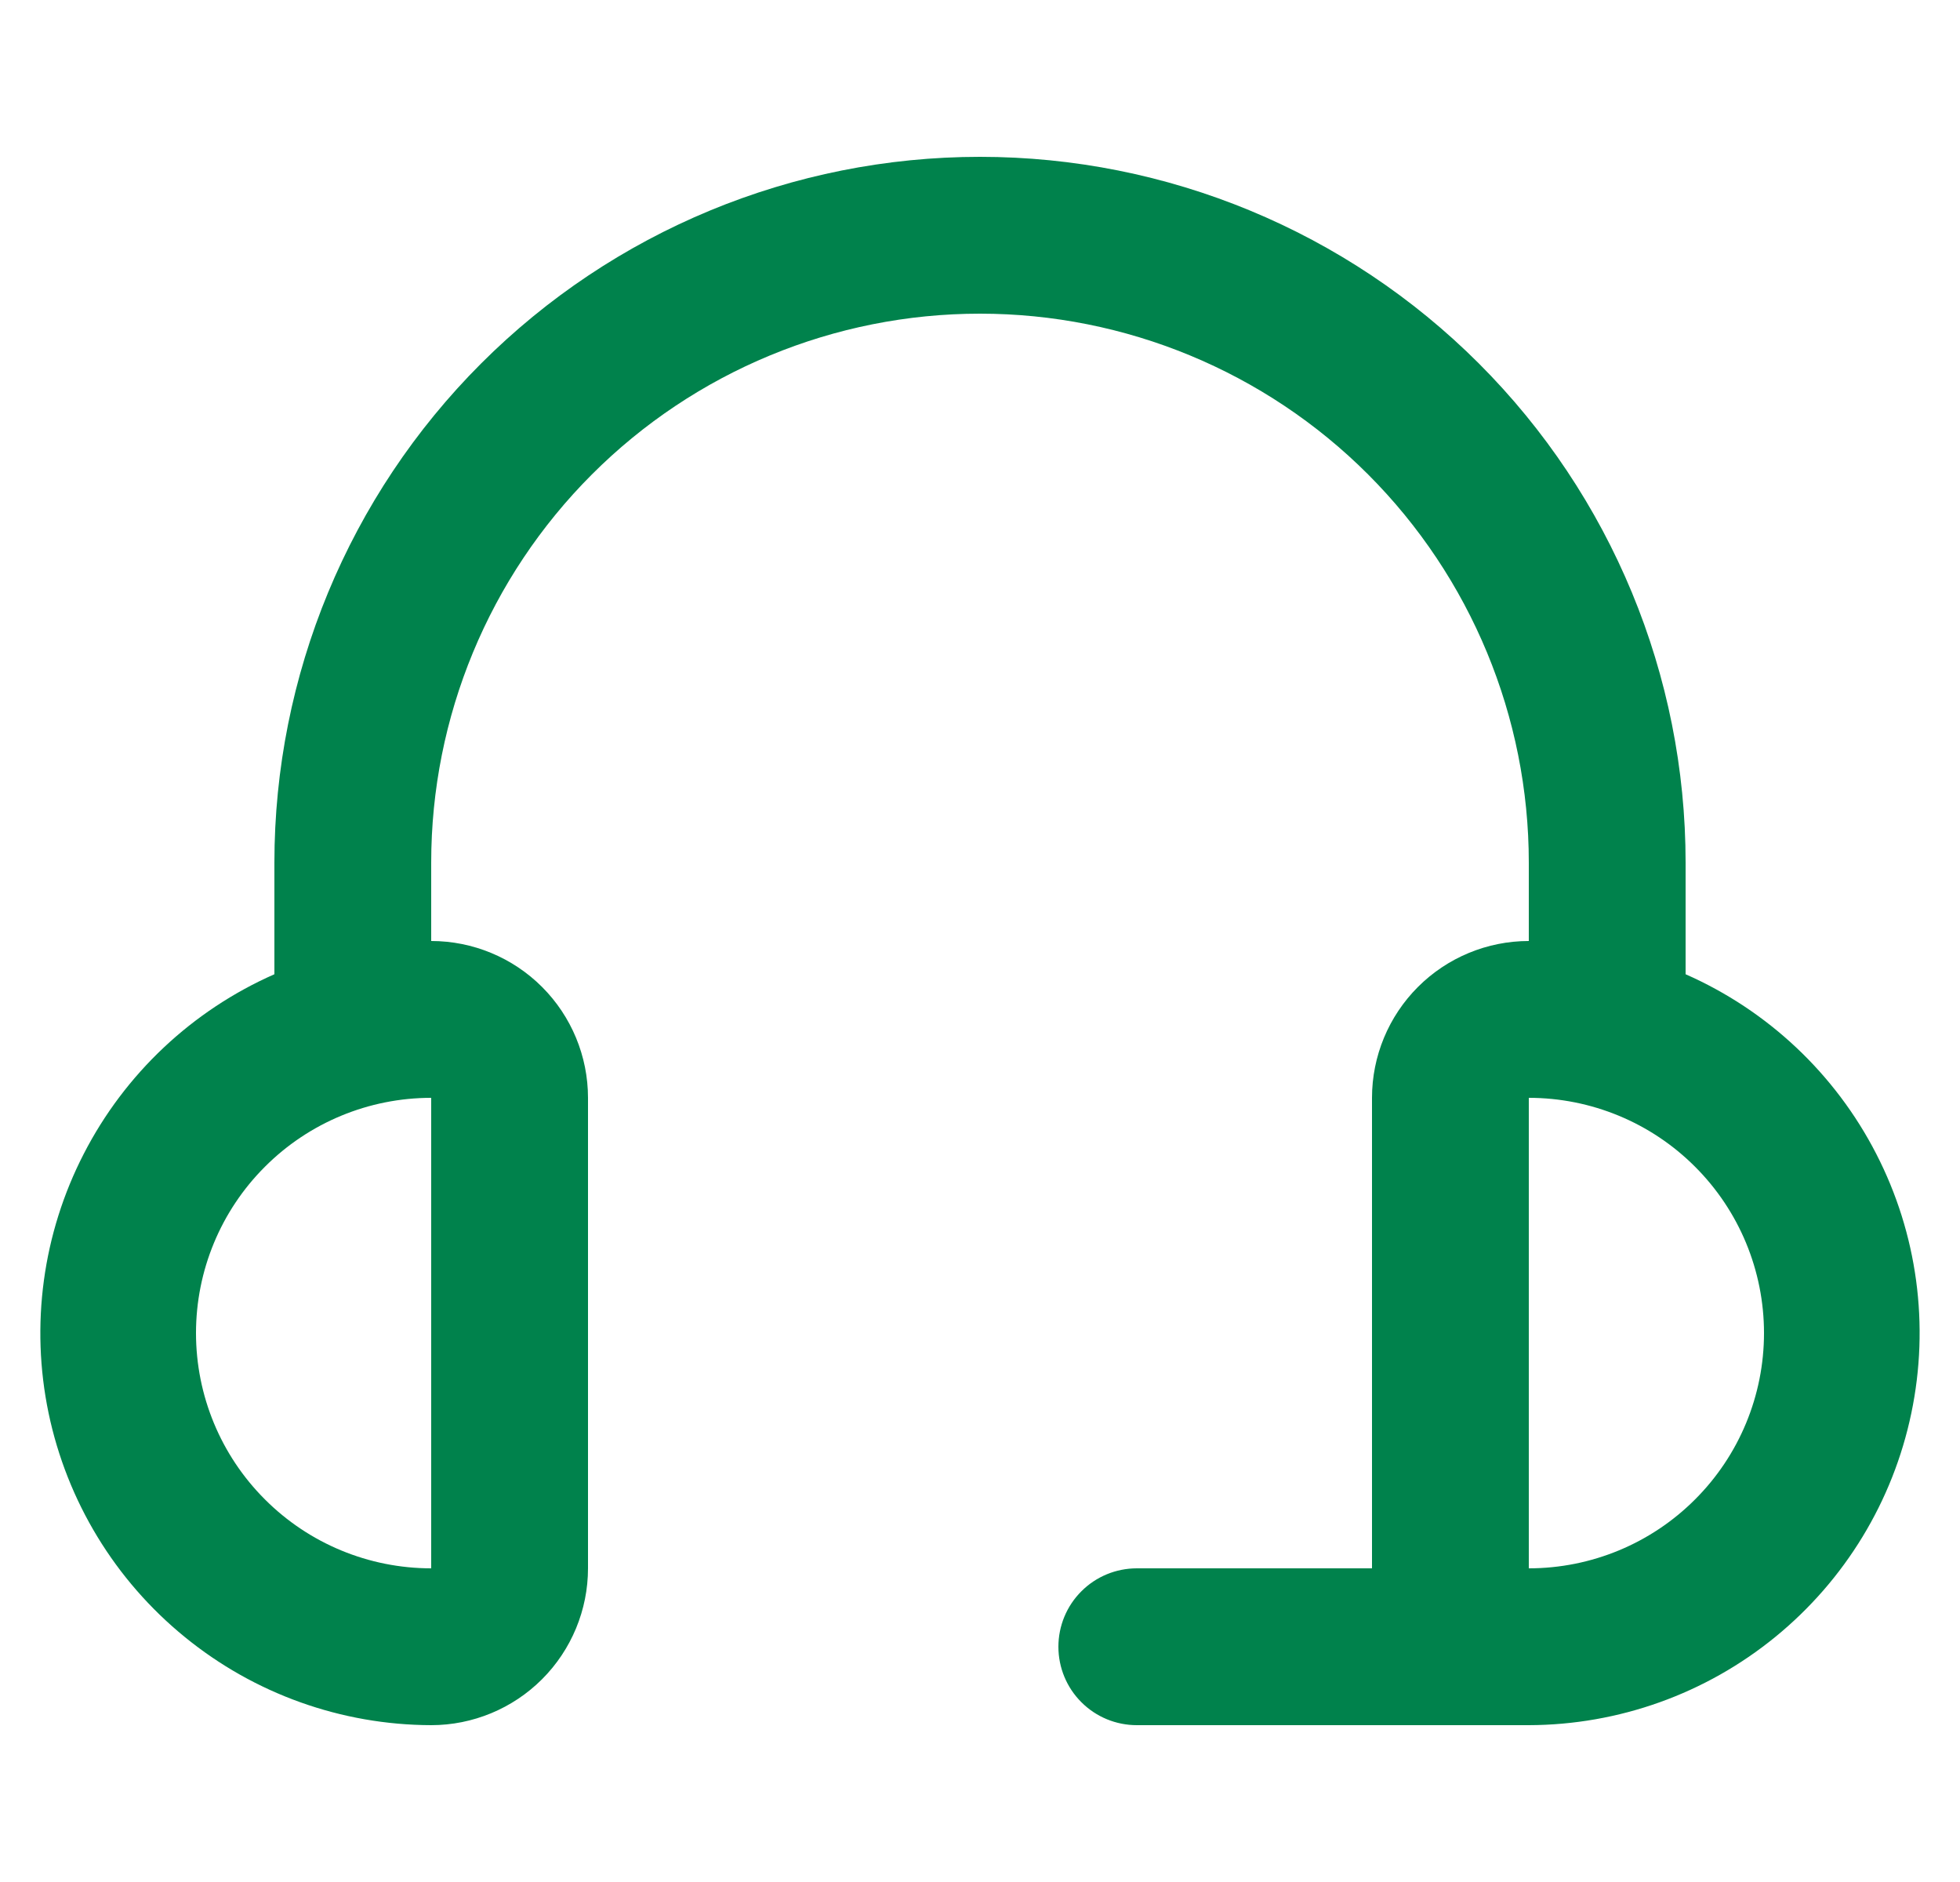 <svg width="25" height="24" viewBox="0 0 25 24" fill="none" xmlns="http://www.w3.org/2000/svg">
<g clip-path="url(#clip0_648_25640)">
<path d="M21.5 12.424V11C21.5 8.613 20.552 6.324 18.864 4.636C17.176 2.948 14.887 2 12.5 2C10.113 2 7.824 2.948 6.136 4.636C4.448 6.324 3.5 8.613 3.5 11V12.424C2.451 12.886 1.593 13.694 1.069 14.713C0.544 15.732 0.386 16.9 0.62 18.022C0.855 19.144 1.467 20.151 2.356 20.875C3.244 21.6 4.354 21.997 5.5 22C6.03 22 6.539 21.789 6.914 21.414C7.289 21.039 7.5 20.53 7.5 20V14C7.5 13.47 7.289 12.961 6.914 12.586C6.539 12.211 6.03 12 5.5 12V11C5.5 9.143 6.237 7.363 7.55 6.05C8.863 4.737 10.643 4 12.5 4C14.356 4 16.137 4.737 17.45 6.05C18.762 7.363 19.5 9.143 19.5 11V12C18.97 12 18.461 12.211 18.086 12.586C17.711 12.961 17.5 13.47 17.5 14V20H14.5C14.235 20 13.98 20.105 13.793 20.293C13.605 20.48 13.5 20.735 13.5 21C13.5 21.265 13.605 21.52 13.793 21.707C13.98 21.895 14.235 22 14.5 22H19.5C20.646 21.997 21.756 21.6 22.644 20.875C23.532 20.151 24.145 19.144 24.379 18.022C24.614 16.9 24.456 15.732 23.931 14.713C23.407 13.694 22.549 12.886 21.5 12.424ZM5.5 20C4.704 20 3.941 19.684 3.379 19.121C2.816 18.559 2.5 17.796 2.5 17C2.5 16.204 2.816 15.441 3.379 14.879C3.941 14.316 4.704 14 5.5 14V20ZM19.5 20V14C20.296 14 21.059 14.316 21.621 14.879C22.184 15.441 22.5 16.204 22.5 17C22.5 17.796 22.184 18.559 21.621 19.121C21.059 19.684 20.296 20 19.5 20Z" fill="#00824C"/>
</g>
<defs>
<clipPath id="clip0_648_25640">
<rect width="24" height="24" fill="white" transform="translate(0.5)"/>
</clipPath>
</defs>
</svg>
